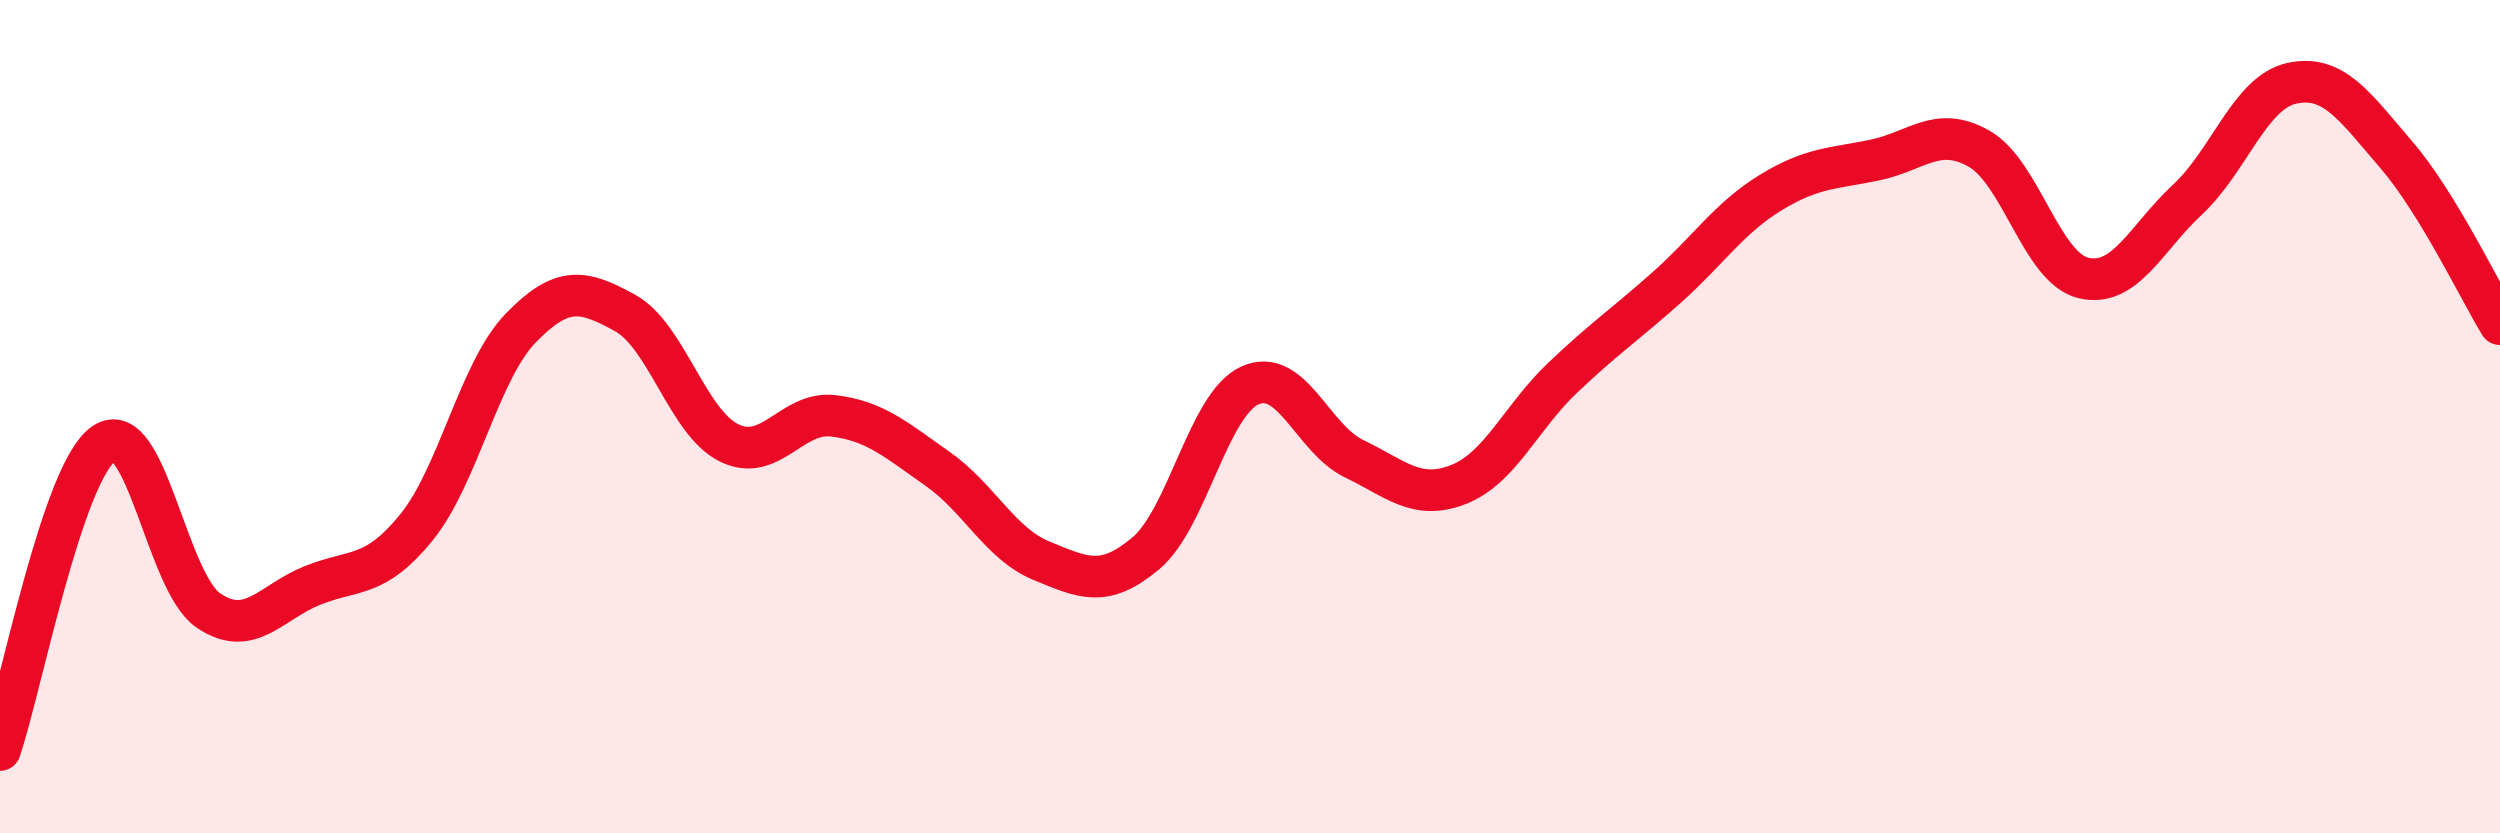 
    <svg width="60" height="20" viewBox="0 0 60 20" xmlns="http://www.w3.org/2000/svg">
      <path
        d="M 0,18 C 0.5,16.53 1.5,11.31 2.5,10.64 C 3.5,9.97 4,13.97 5,14.65 C 6,15.33 6.5,14.45 7.5,14.05 C 8.5,13.65 9,13.89 10,12.65 C 11,11.41 11.5,8.9 12.5,7.87 C 13.5,6.84 14,6.96 15,7.51 C 16,8.06 16.5,10.14 17.5,10.63 C 18.5,11.12 19,9.86 20,9.98 C 21,10.1 21.5,10.55 22.5,11.25 C 23.5,11.95 24,13.05 25,13.46 C 26,13.87 26.5,14.12 27.5,13.28 C 28.5,12.44 29,9.7 30,9.25 C 31,8.8 31.5,10.53 32.5,11.01 C 33.5,11.49 34,12.02 35,11.63 C 36,11.24 36.5,10.02 37.5,9.07 C 38.5,8.12 39,7.79 40,6.9 C 41,6.01 41.5,5.23 42.5,4.62 C 43.5,4.01 44,4.05 45,3.84 C 46,3.63 46.5,3 47.5,3.57 C 48.5,4.14 49,6.43 50,6.67 C 51,6.91 51.5,5.72 52.5,4.79 C 53.5,3.86 54,2.22 55,2 C 56,1.78 56.5,2.54 57.5,3.7 C 58.5,4.86 59.5,6.96 60,7.78L60 20L0 20Z"
        fill="#EB0A25"
        opacity="0.1"
        stroke-linecap="round"
        stroke-linejoin="round"
      />
      <path
        d="M 0,18 C 0.5,16.53 1.5,11.31 2.5,10.64 C 3.5,9.97 4,13.97 5,14.65 C 6,15.33 6.5,14.45 7.5,14.05 C 8.5,13.65 9,13.89 10,12.65 C 11,11.41 11.5,8.9 12.5,7.87 C 13.5,6.84 14,6.96 15,7.51 C 16,8.06 16.5,10.14 17.5,10.63 C 18.5,11.12 19,9.86 20,9.98 C 21,10.1 21.5,10.55 22.5,11.25 C 23.5,11.95 24,13.05 25,13.46 C 26,13.87 26.5,14.12 27.5,13.28 C 28.5,12.44 29,9.7 30,9.25 C 31,8.8 31.5,10.53 32.5,11.01 C 33.5,11.49 34,12.02 35,11.63 C 36,11.24 36.5,10.02 37.5,9.07 C 38.5,8.12 39,7.79 40,6.9 C 41,6.01 41.5,5.23 42.5,4.62 C 43.5,4.01 44,4.05 45,3.84 C 46,3.63 46.5,3 47.5,3.57 C 48.5,4.14 49,6.43 50,6.67 C 51,6.91 51.5,5.72 52.5,4.79 C 53.5,3.86 54,2.22 55,2 C 56,1.78 56.5,2.54 57.5,3.7 C 58.5,4.86 59.5,6.96 60,7.78"
        stroke="#EB0A25"
        stroke-width="1"
        fill="none"
        stroke-linecap="round"
        stroke-linejoin="round"
      />
    </svg>
  
